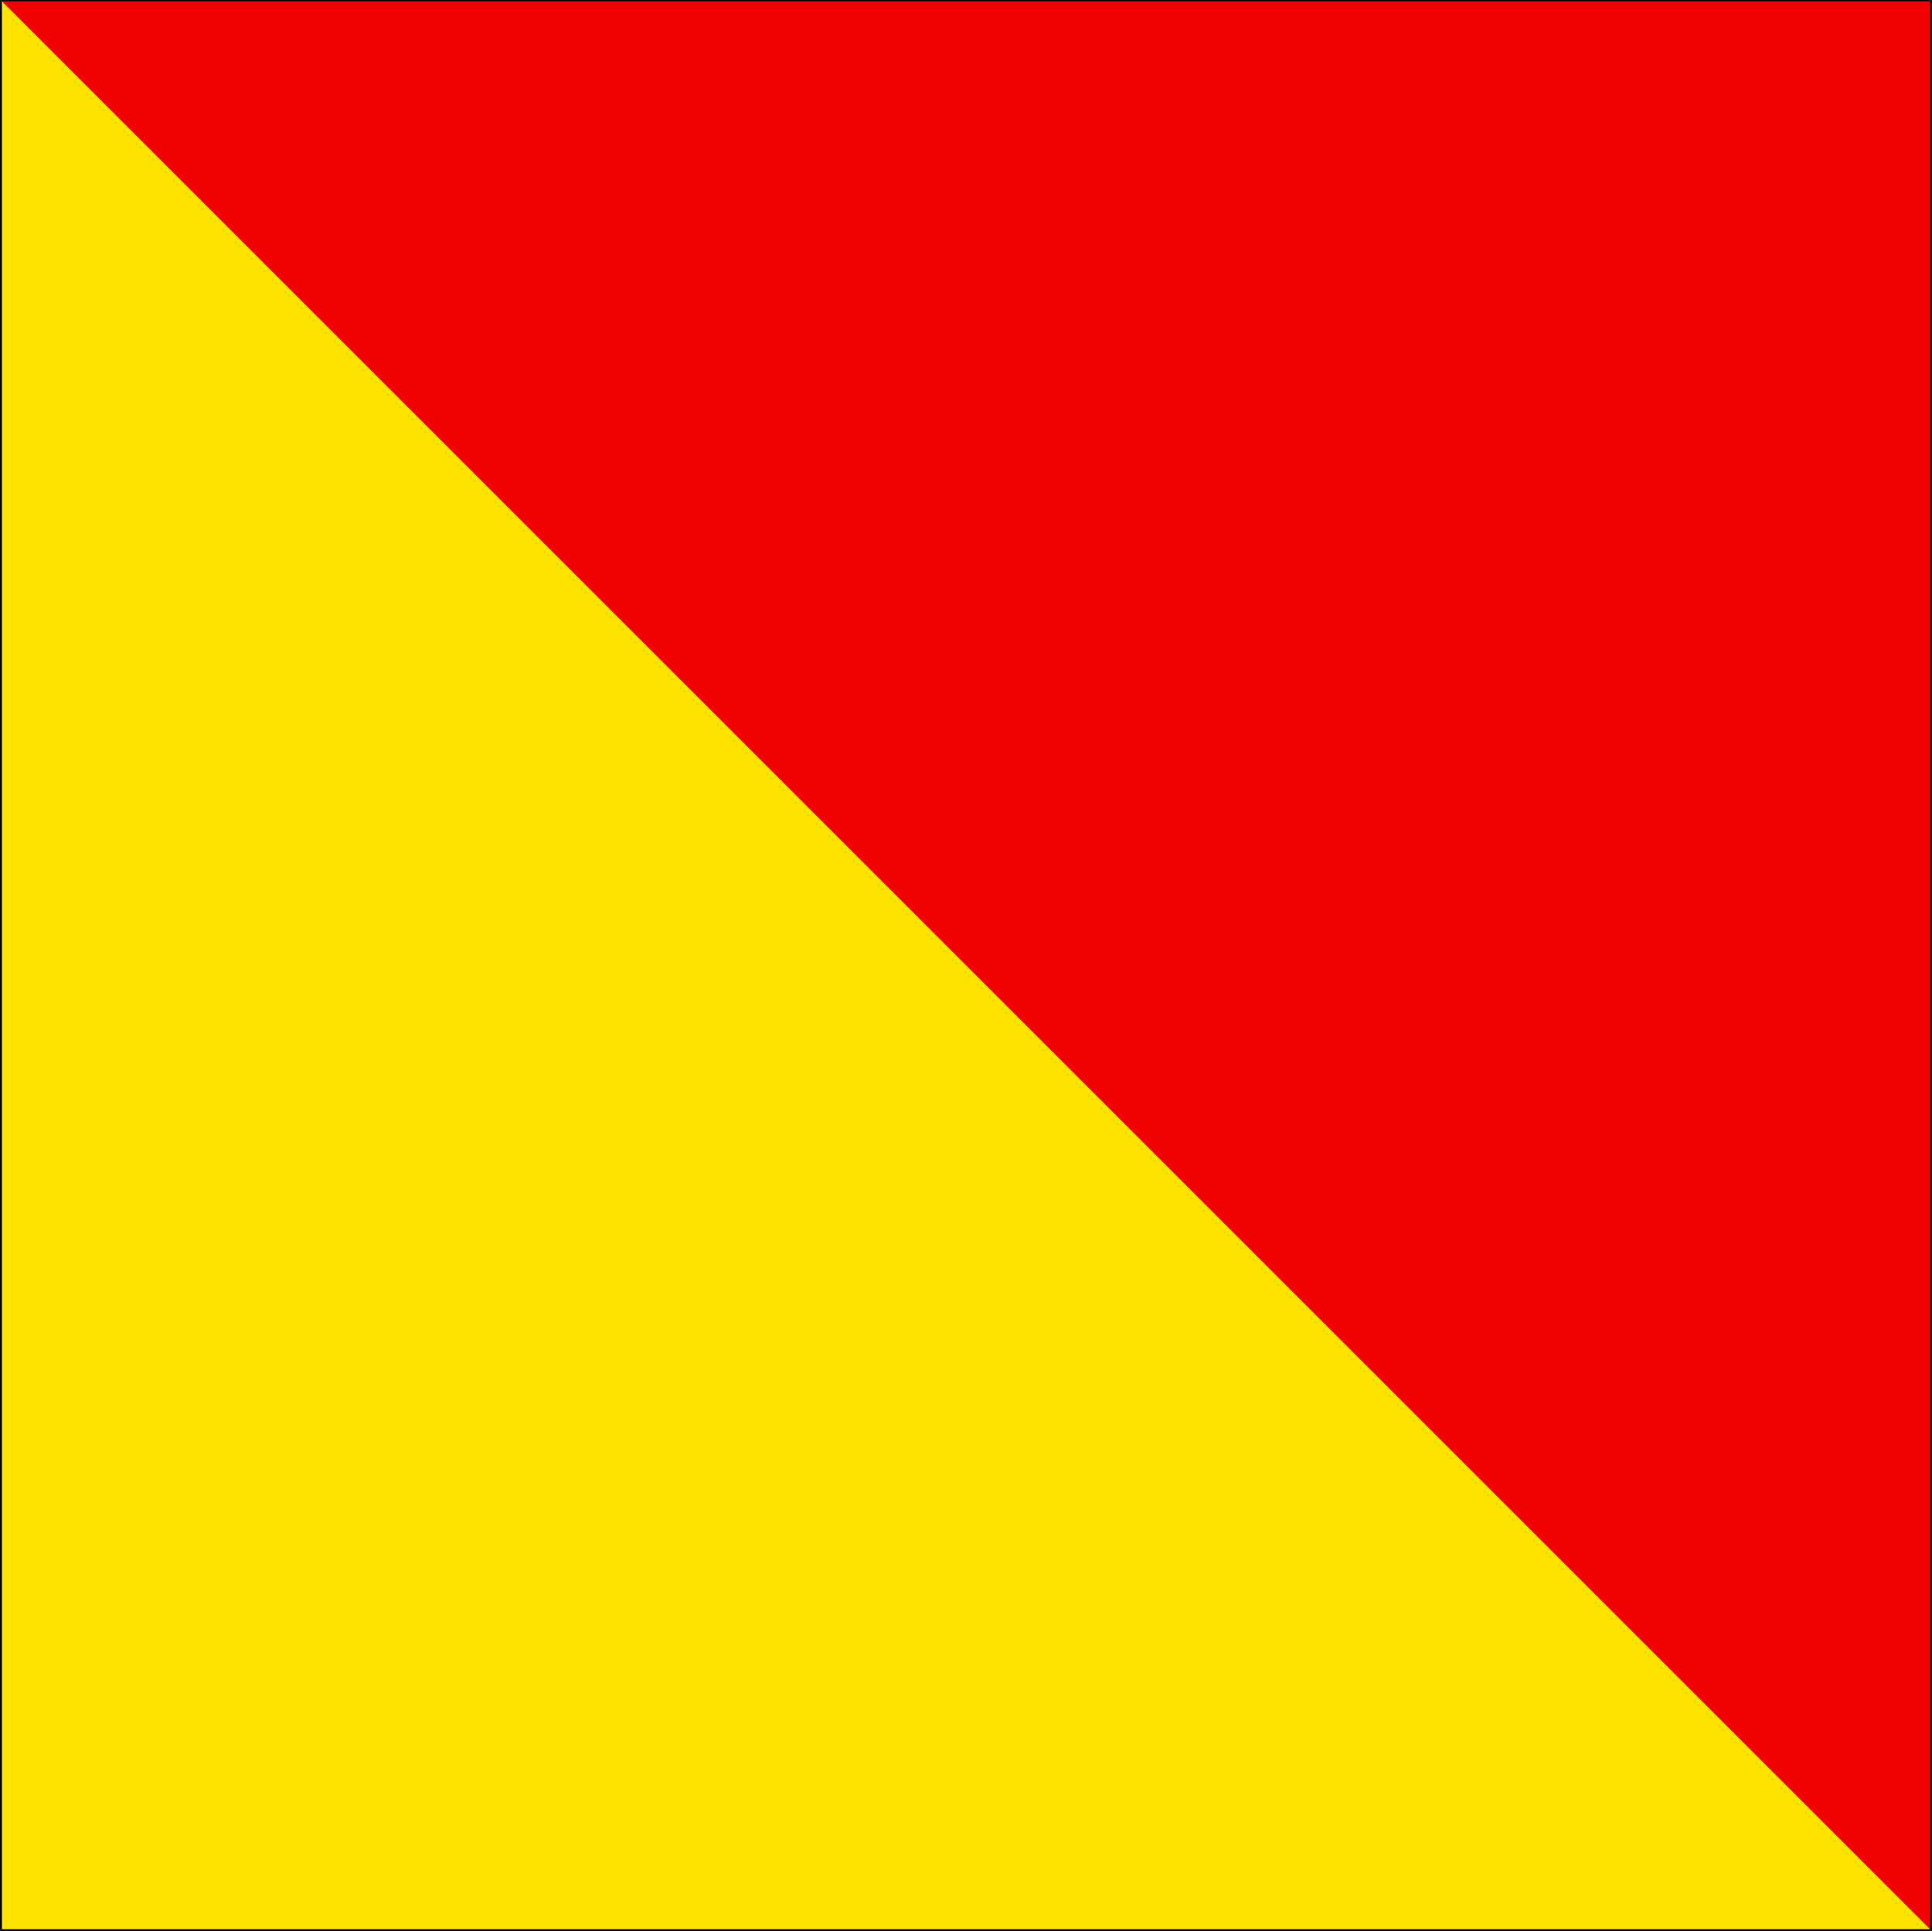 <?xml version="1.0" encoding="UTF-8" standalone="no"?>
<svg
   version="1.0"
   width="129.895mm"
   height="129.852mm"
   id="svg6"
   sodipodi:docname="Oscar 2.wmf"
   xmlns:inkscape="http://www.inkscape.org/namespaces/inkscape"
   xmlns:sodipodi="http://sodipodi.sourceforge.net/DTD/sodipodi-0.dtd"
   xmlns="http://www.w3.org/2000/svg"
   xmlns:svg="http://www.w3.org/2000/svg">
  <sodipodi:namedview
     id="namedview6"
     pagecolor="#ffffff"
     bordercolor="#000000"
     borderopacity="0.25"
     inkscape:showpageshadow="2"
     inkscape:pageopacity="0.0"
     inkscape:pagecheckerboard="0"
     inkscape:deskcolor="#d1d1d1"
     inkscape:document-units="mm" />
  <defs
     id="defs1">
    <pattern
       id="WMFhbasepattern"
       patternUnits="userSpaceOnUse"
       width="6"
       height="6"
       x="0"
       y="0" />
  </defs>
  <path
     style="fill:#f00000;fill-opacity:1;fill-rule:evenodd;stroke:none"
     d="M 0.323,0.162 H 490.617 V 490.455 H 0.323 Z"
     id="path1" />
  <path
     style="fill:#ffe300;fill-opacity:1;fill-rule:evenodd;stroke:none"
     d="M 0.323,0.162 490.617,490.455 H 0.323 Z"
     id="path2" />
  <path
     style="fill:#000000;fill-opacity:1;fill-rule:evenodd;stroke:none"
     d="M 490.94,0.162 490.617,0 H 0.323 V 0.323 H 490.617 l -0.162,-0.162 h 0.485 V 0 h -0.323 z"
     id="path3" />
  <path
     style="fill:#000000;fill-opacity:1;fill-rule:evenodd;stroke:none"
     d="m 490.617,490.779 0.323,-0.323 V 0.162 h -0.485 V 490.455 l 0.162,-0.162 v 0.485 h 0.323 v -0.323 z"
     id="path4" />
  <path
     style="fill:#000000;fill-opacity:1;fill-rule:evenodd;stroke:none"
     d="m 0,490.455 0.323,0.323 H 490.617 v -0.485 H 0.323 l 0.162,0.162 H 0 v 0.323 h 0.323 z"
     id="path5" />
  <path
     style="fill:#000000;fill-opacity:1;fill-rule:evenodd;stroke:none"
     d="M 0.323,0 0,0.162 V 490.455 H 0.485 V 0.162 L 0.323,0.323 V 0 H 0 v 0.162 z"
     id="path6" />
</svg>
